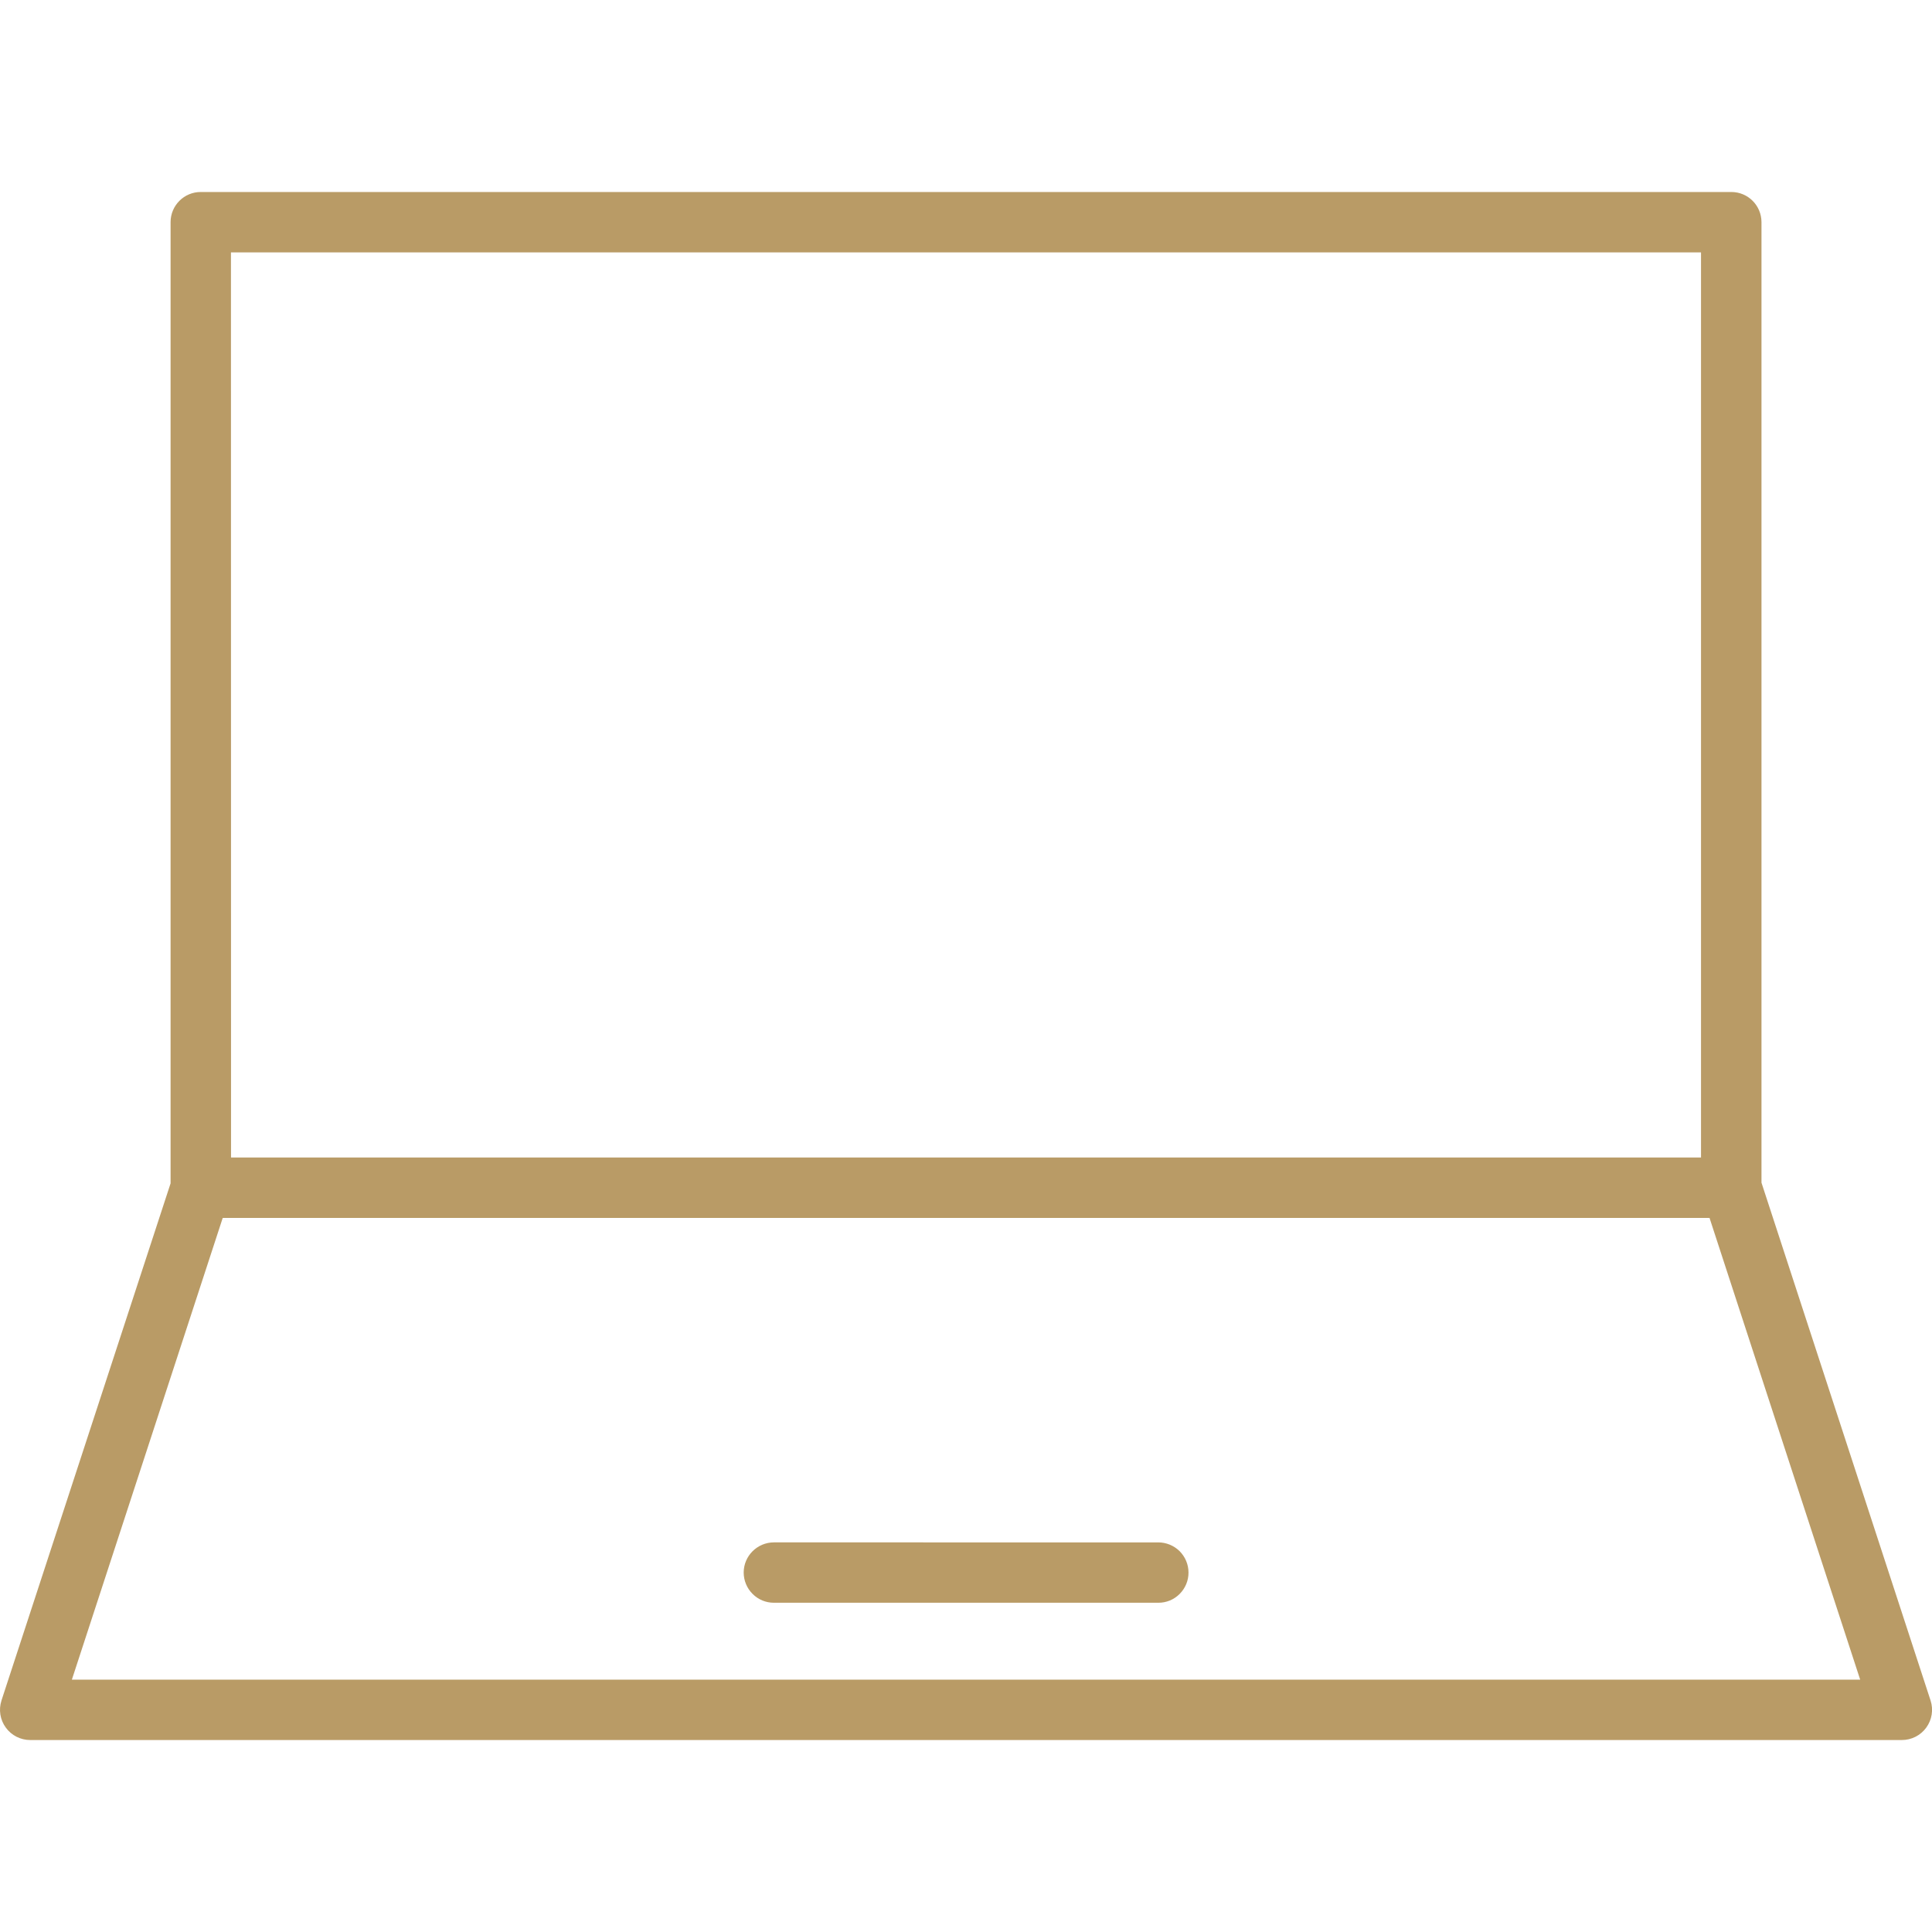 <?xml version="1.0" encoding="UTF-8"?> <svg xmlns="http://www.w3.org/2000/svg" fill="#B99B66" width="100pt" height="100pt" version="1.1" viewBox="0 0 100 100"><path d="m10.395 9.938c-0.859-0.004-1.562 0.691-1.566 1.555v49.758l-8.754 26.77v0.004c-0.152 0.473-0.07 0.992 0.227 1.398 0.293 0.402 0.762 0.641 1.262 0.641h96.875c0.5 0 0.969-0.238 1.262-0.641 0.297-0.406 0.379-0.926 0.227-1.398l-8.754-26.809v-49.723c-0.004-0.859-0.699-1.555-1.559-1.555zm1.559 3.125h76.09v46.848h-76.086zm-0.426 49.977h76.957l7.797 23.898h-92.562zm28.523 16.793h0.004c-0.859 0.004-1.559 0.699-1.562 1.559 0 0.414 0.164 0.812 0.457 1.105 0.293 0.297 0.688 0.461 1.105 0.461h19.895c0.414 0.004 0.816-0.16 1.109-0.457 0.293-0.293 0.461-0.691 0.457-1.109 0-0.414-0.168-0.812-0.461-1.105-0.293-0.289-0.691-0.453-1.105-0.453z"></path></svg> 
